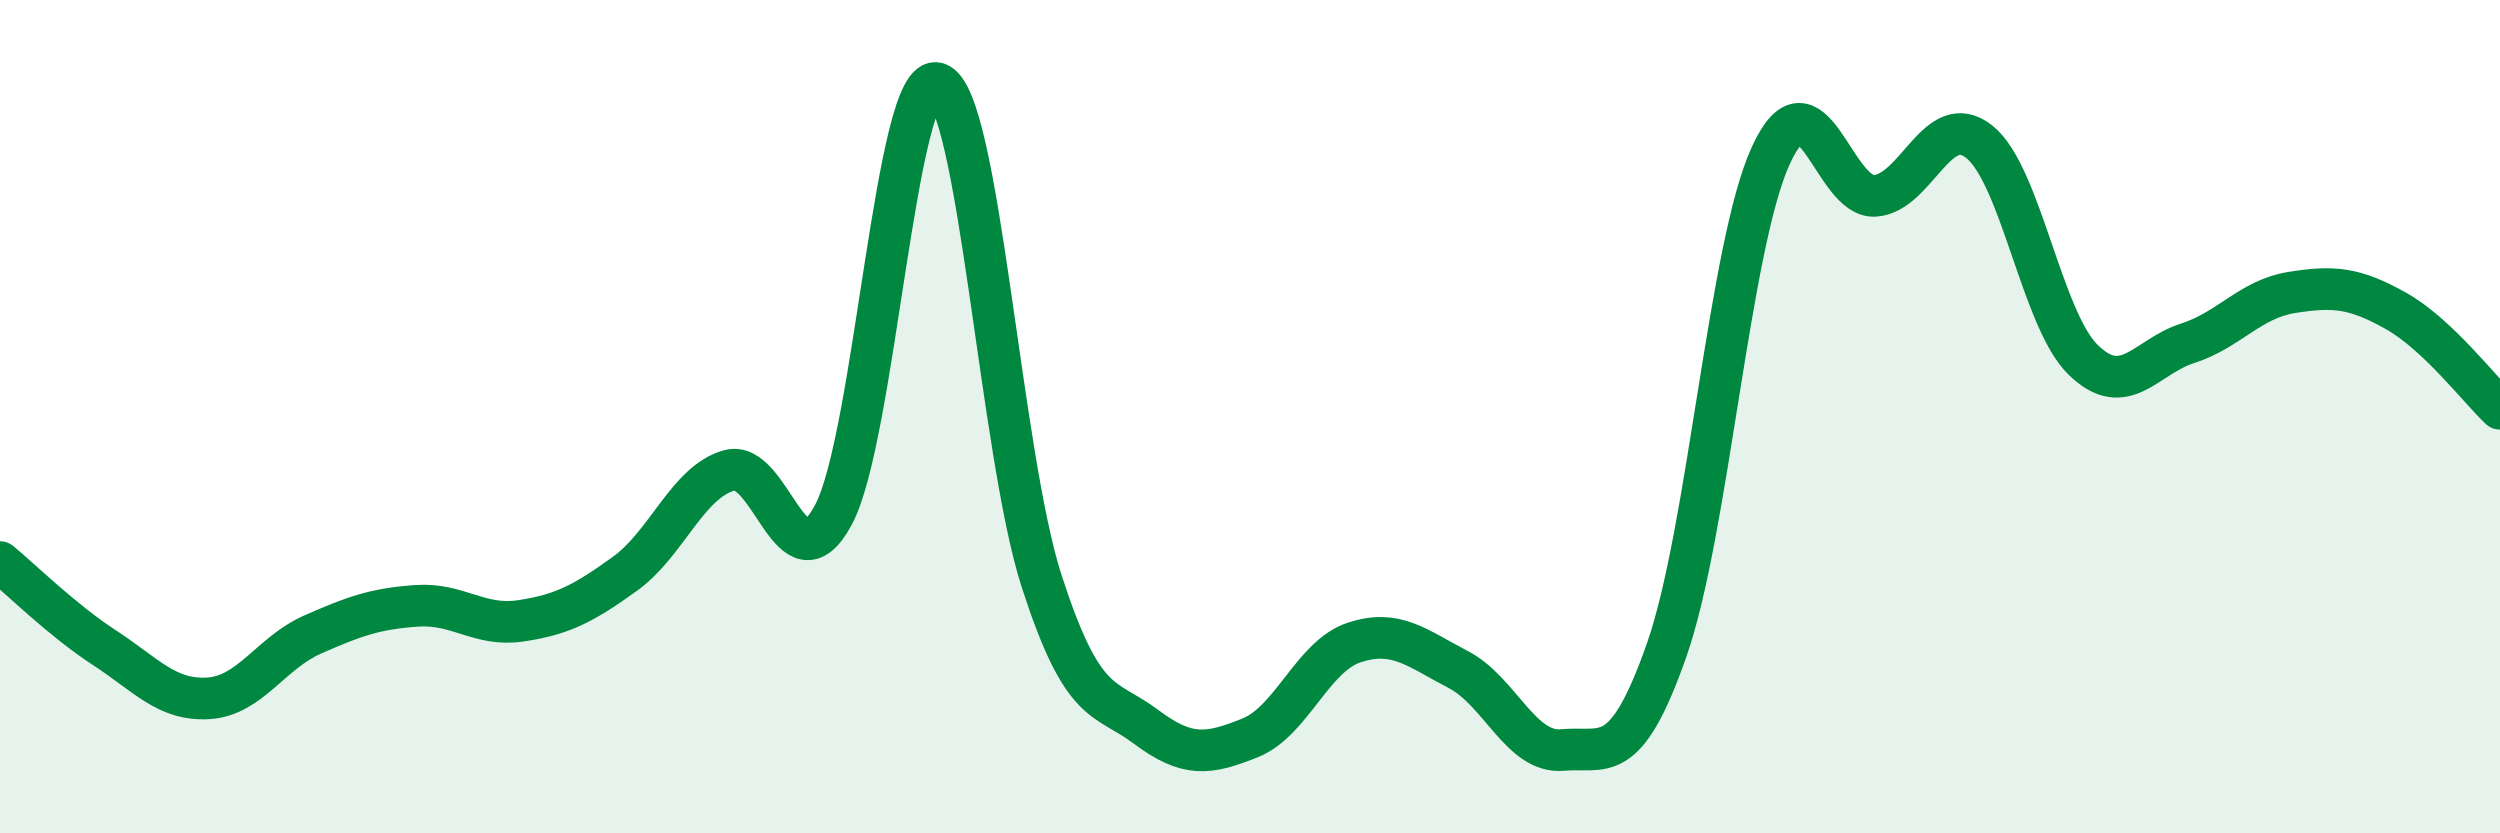 
    <svg width="60" height="20" viewBox="0 0 60 20" xmlns="http://www.w3.org/2000/svg">
      <path
        d="M 0,13.49 C 0.5,13.9 1.5,14.89 2.5,15.54 C 3.5,16.19 4,16.82 5,16.76 C 6,16.7 6.5,15.67 7.5,15.23 C 8.5,14.79 9,14.61 10,14.54 C 11,14.47 11.5,15.05 12.5,14.9 C 13.5,14.75 14,14.49 15,13.77 C 16,13.05 16.5,11.57 17.5,11.29 C 18.5,11.01 19,14.22 20,12.36 C 21,10.5 21.5,1.68 22.5,2 C 23.5,2.32 24,10.86 25,13.95 C 26,17.04 26.5,16.69 27.5,17.44 C 28.5,18.19 29,18.11 30,17.71 C 31,17.31 31.5,15.75 32.5,15.42 C 33.5,15.09 34,15.55 35,16.07 C 36,16.59 36.5,18.09 37.5,18 C 38.5,17.91 39,18.45 40,15.6 C 41,12.75 41.5,5.91 42.5,3.73 C 43.5,1.55 44,4.77 45,4.7 C 46,4.63 46.5,2.61 47.5,3.4 C 48.5,4.19 49,7.67 50,8.64 C 51,9.61 51.5,8.56 52.5,8.24 C 53.5,7.92 54,7.18 55,7.02 C 56,6.86 56.5,6.9 57.5,7.46 C 58.5,8.02 59.5,9.34 60,9.81L60 20L0 20Z"
        fill="#008740"
        opacity="0.1"
        stroke-linecap="round"
        stroke-linejoin="round"
      />
      <path
        d="M 0,13.49 C 0.5,13.9 1.5,14.89 2.5,15.54 C 3.5,16.19 4,16.82 5,16.76 C 6,16.7 6.5,15.67 7.5,15.23 C 8.5,14.79 9,14.61 10,14.54 C 11,14.47 11.5,15.05 12.5,14.9 C 13.5,14.75 14,14.49 15,13.77 C 16,13.05 16.5,11.57 17.5,11.29 C 18.5,11.01 19,14.22 20,12.36 C 21,10.5 21.5,1.68 22.5,2 C 23.5,2.32 24,10.86 25,13.95 C 26,17.04 26.5,16.69 27.5,17.44 C 28.5,18.19 29,18.11 30,17.71 C 31,17.31 31.5,15.75 32.5,15.42 C 33.5,15.09 34,15.55 35,16.07 C 36,16.59 36.5,18.09 37.5,18 C 38.5,17.91 39,18.45 40,15.6 C 41,12.75 41.5,5.91 42.5,3.73 C 43.5,1.55 44,4.77 45,4.7 C 46,4.63 46.5,2.61 47.5,3.4 C 48.5,4.19 49,7.67 50,8.64 C 51,9.61 51.5,8.56 52.5,8.24 C 53.5,7.92 54,7.18 55,7.02 C 56,6.86 56.5,6.9 57.5,7.46 C 58.5,8.02 59.5,9.34 60,9.81"
        stroke="#008740"
        stroke-width="1"
        fill="none"
        stroke-linecap="round"
        stroke-linejoin="round"
      />
    </svg>
  